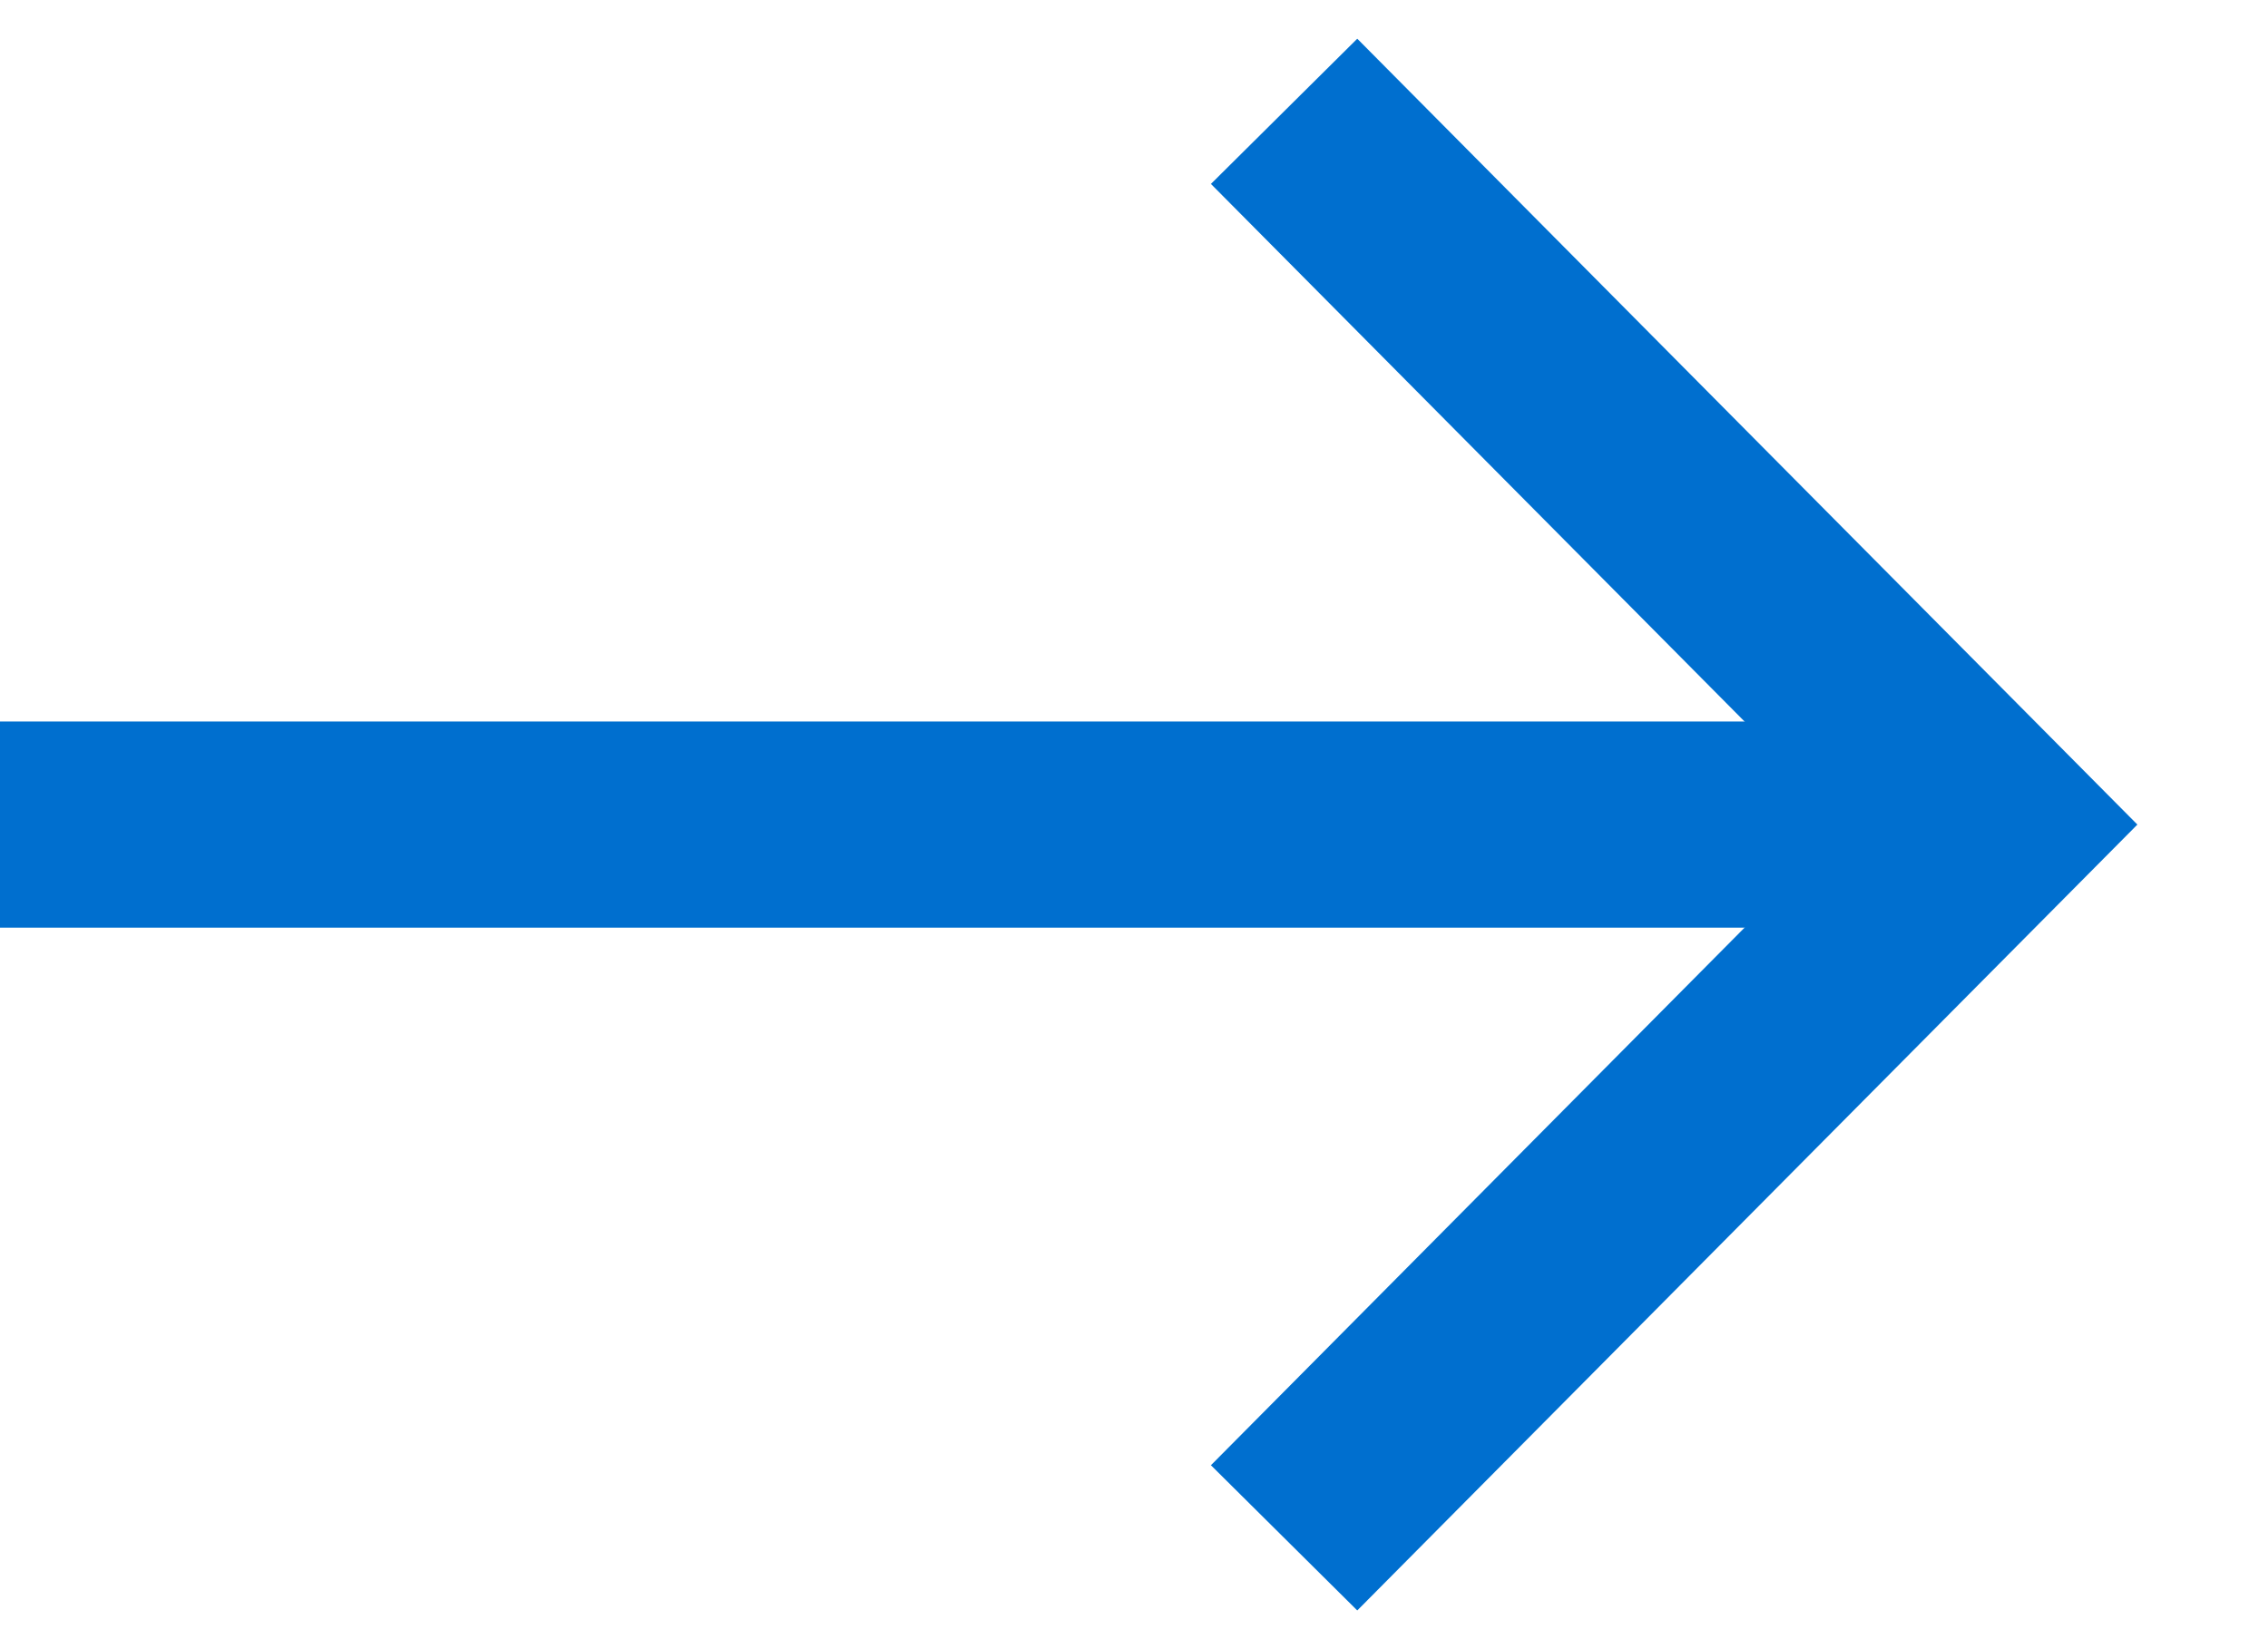 <?xml version="1.0" encoding="UTF-8" standalone="no"?>
<svg width="11px" height="8px" viewBox="0 0 11 8" version="1.1" xmlns="http://www.w3.org/2000/svg" xmlns:xlink="http://www.w3.org/1999/xlink">
    <!-- Generator: sketchtool 49.1 (51147) - http://www.bohemiancoding.com/sketch -->
    <title>EB881062-8970-4BEC-95D7-2D2BCFADF675</title>
    <desc>Created with sketchtool.</desc>
    <defs></defs>
    <g id="Symbols" stroke="none" stroke-width="1" fill="none" fill-rule="evenodd">
        <g id="Link-Arrow" stroke="#006FCF">
            <g>
                <path d="M0,4 L9.245,4" id="Stroke-2"></path>
                <polyline id="Stroke-4" points="6.228 7.46 9.662 4 6.228 0.54"></polyline>
            </g>
        </g>
    </g>
</svg>